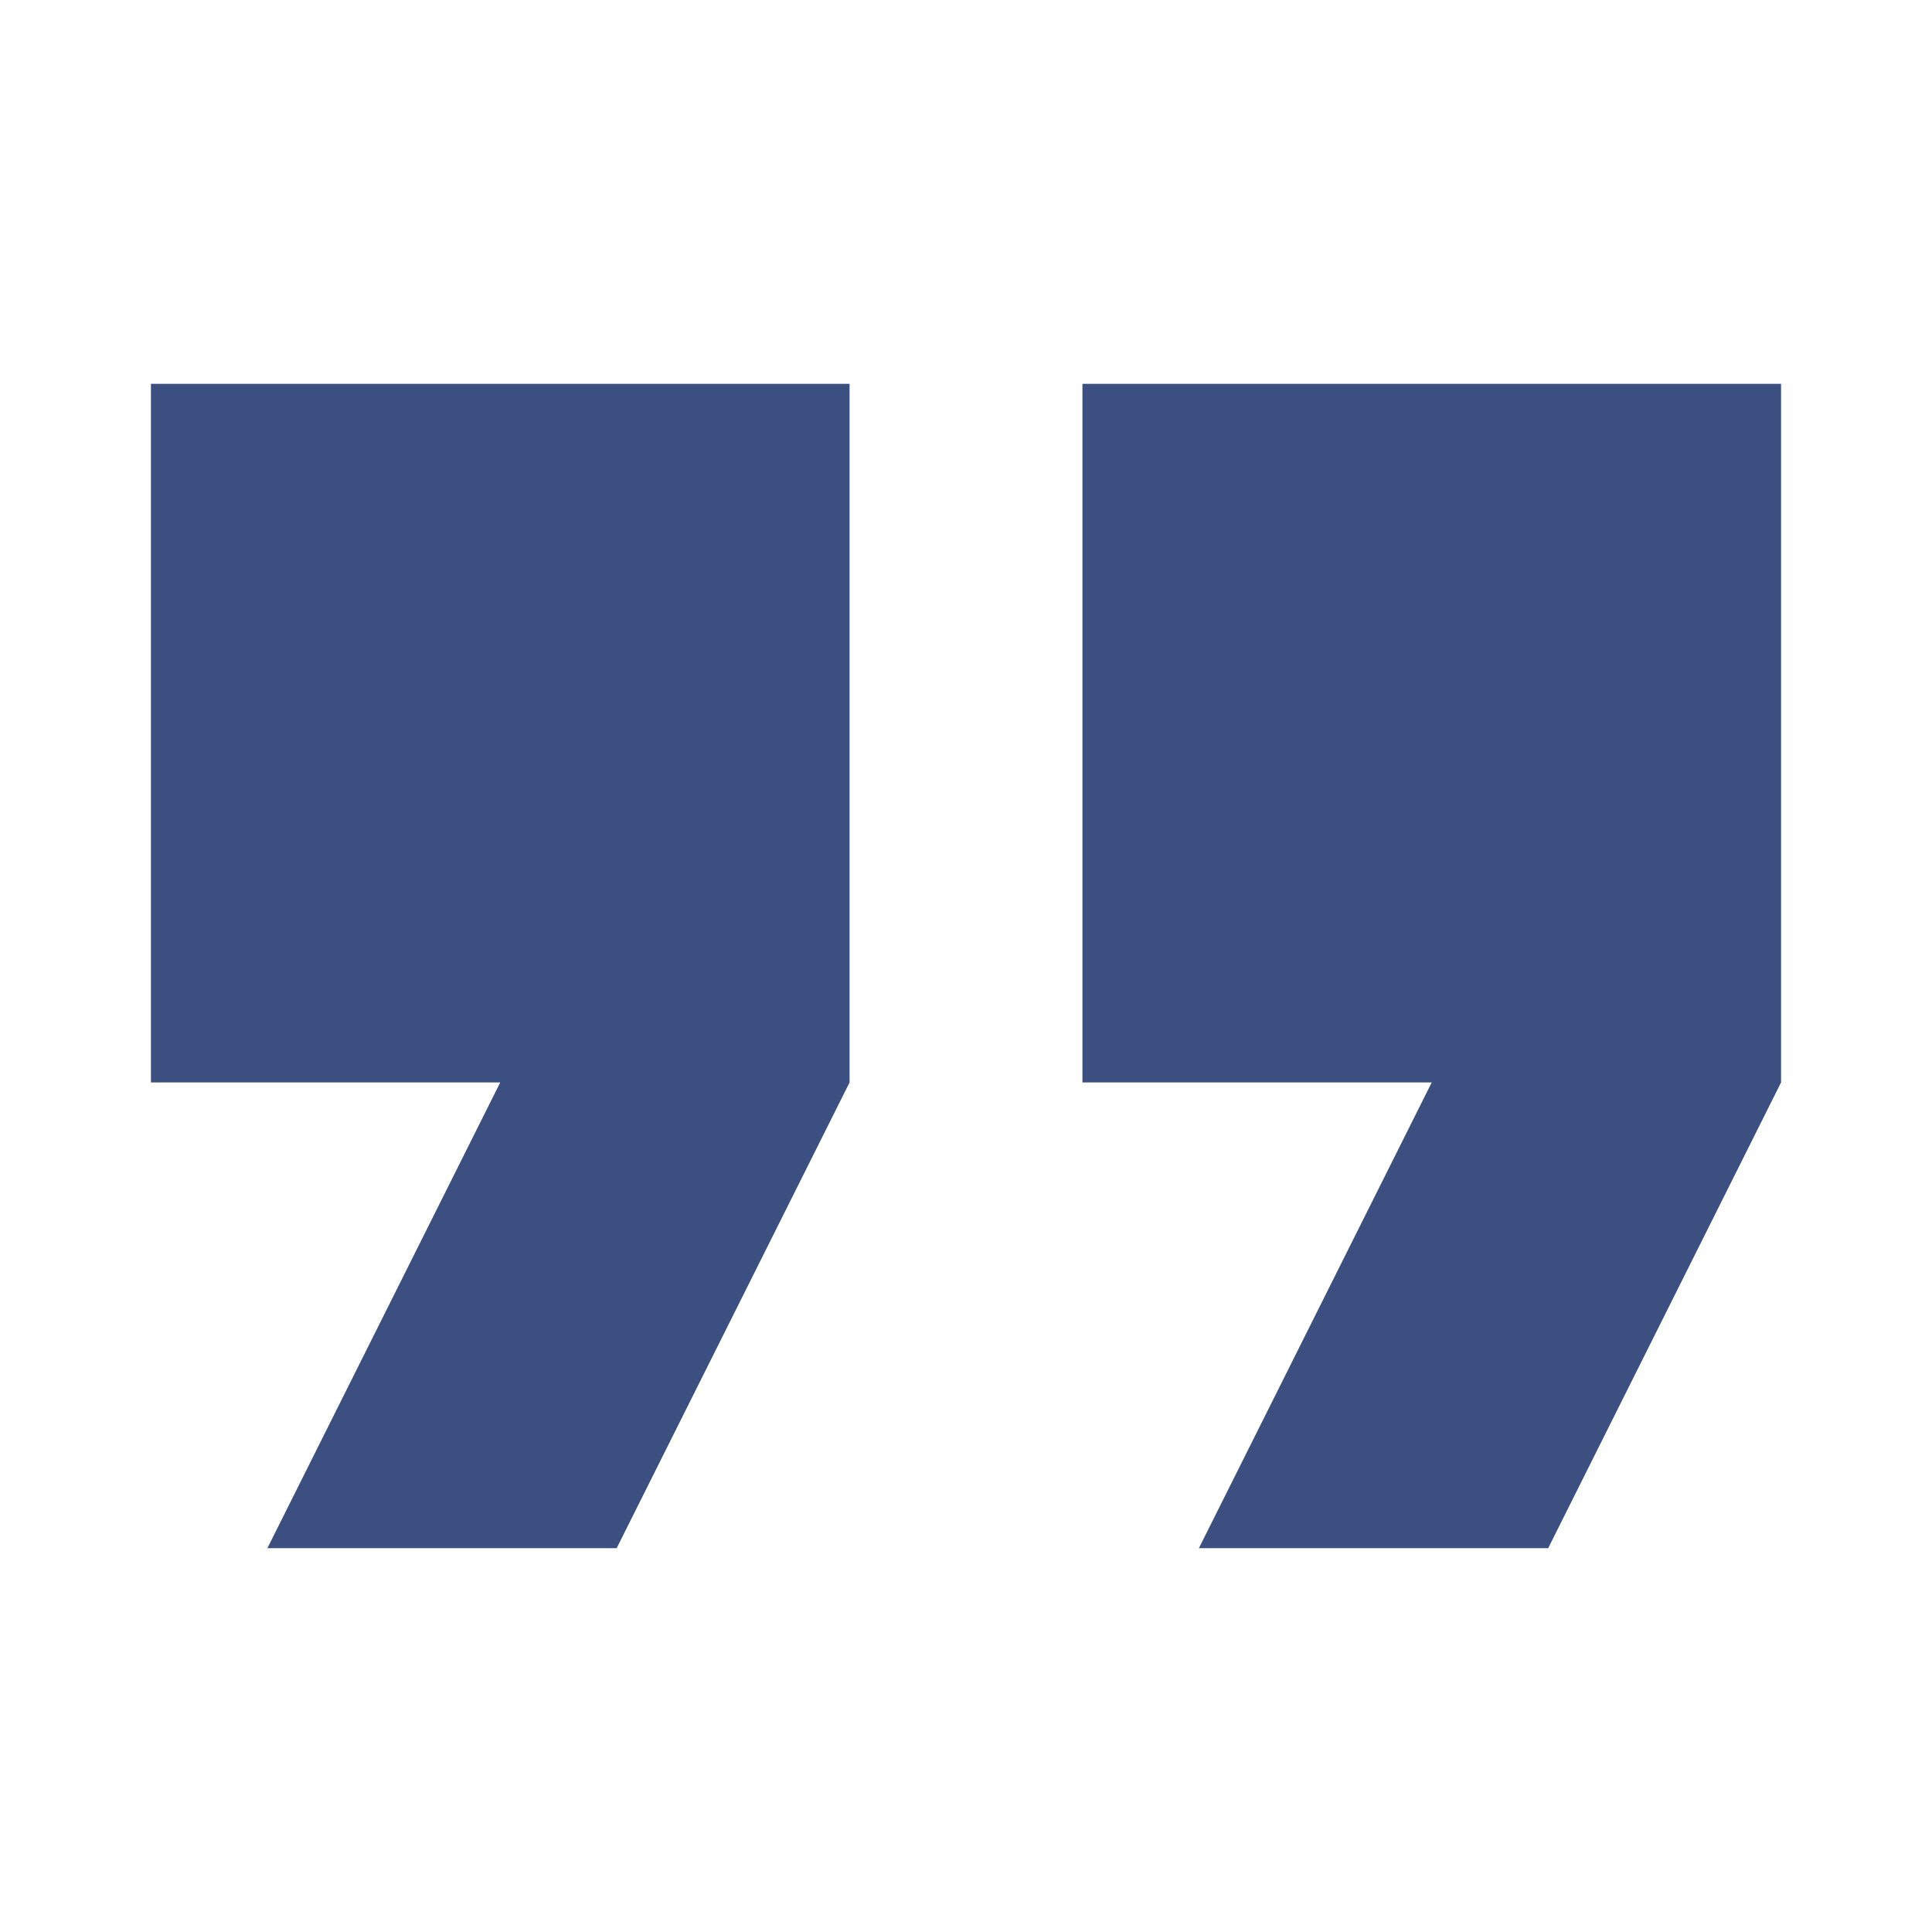 <?xml version="1.0" encoding="utf-8"?>
<!DOCTYPE svg PUBLIC "-//W3C//DTD SVG 1.1//EN" "http://www.w3.org/Graphics/SVG/1.1/DTD/svg11.dtd">
<svg xmlns="http://www.w3.org/2000/svg" xmlns:xlink="http://www.w3.org/1999/xlink" version="1.1" baseProfile="full" width="64" height="64" viewBox="0 0 64.00 64.00" enable-background="new 0 0 64.00 64.00" xml:space="preserve">
	<path fill="#3c4f81" d="M 8.857,51.286L 20.428,51.286L 28.143,35.857L 28.143,12.714L 5,12.714L 5,35.857L 16.571,35.857L 8.857,51.286 Z M 39.714,51.286L 51.285,51.286L 59,35.857L 59,12.714L 35.857,12.714L 35.857,35.857L 47.428,35.857L 39.714,51.286 Z "/>
</svg>
